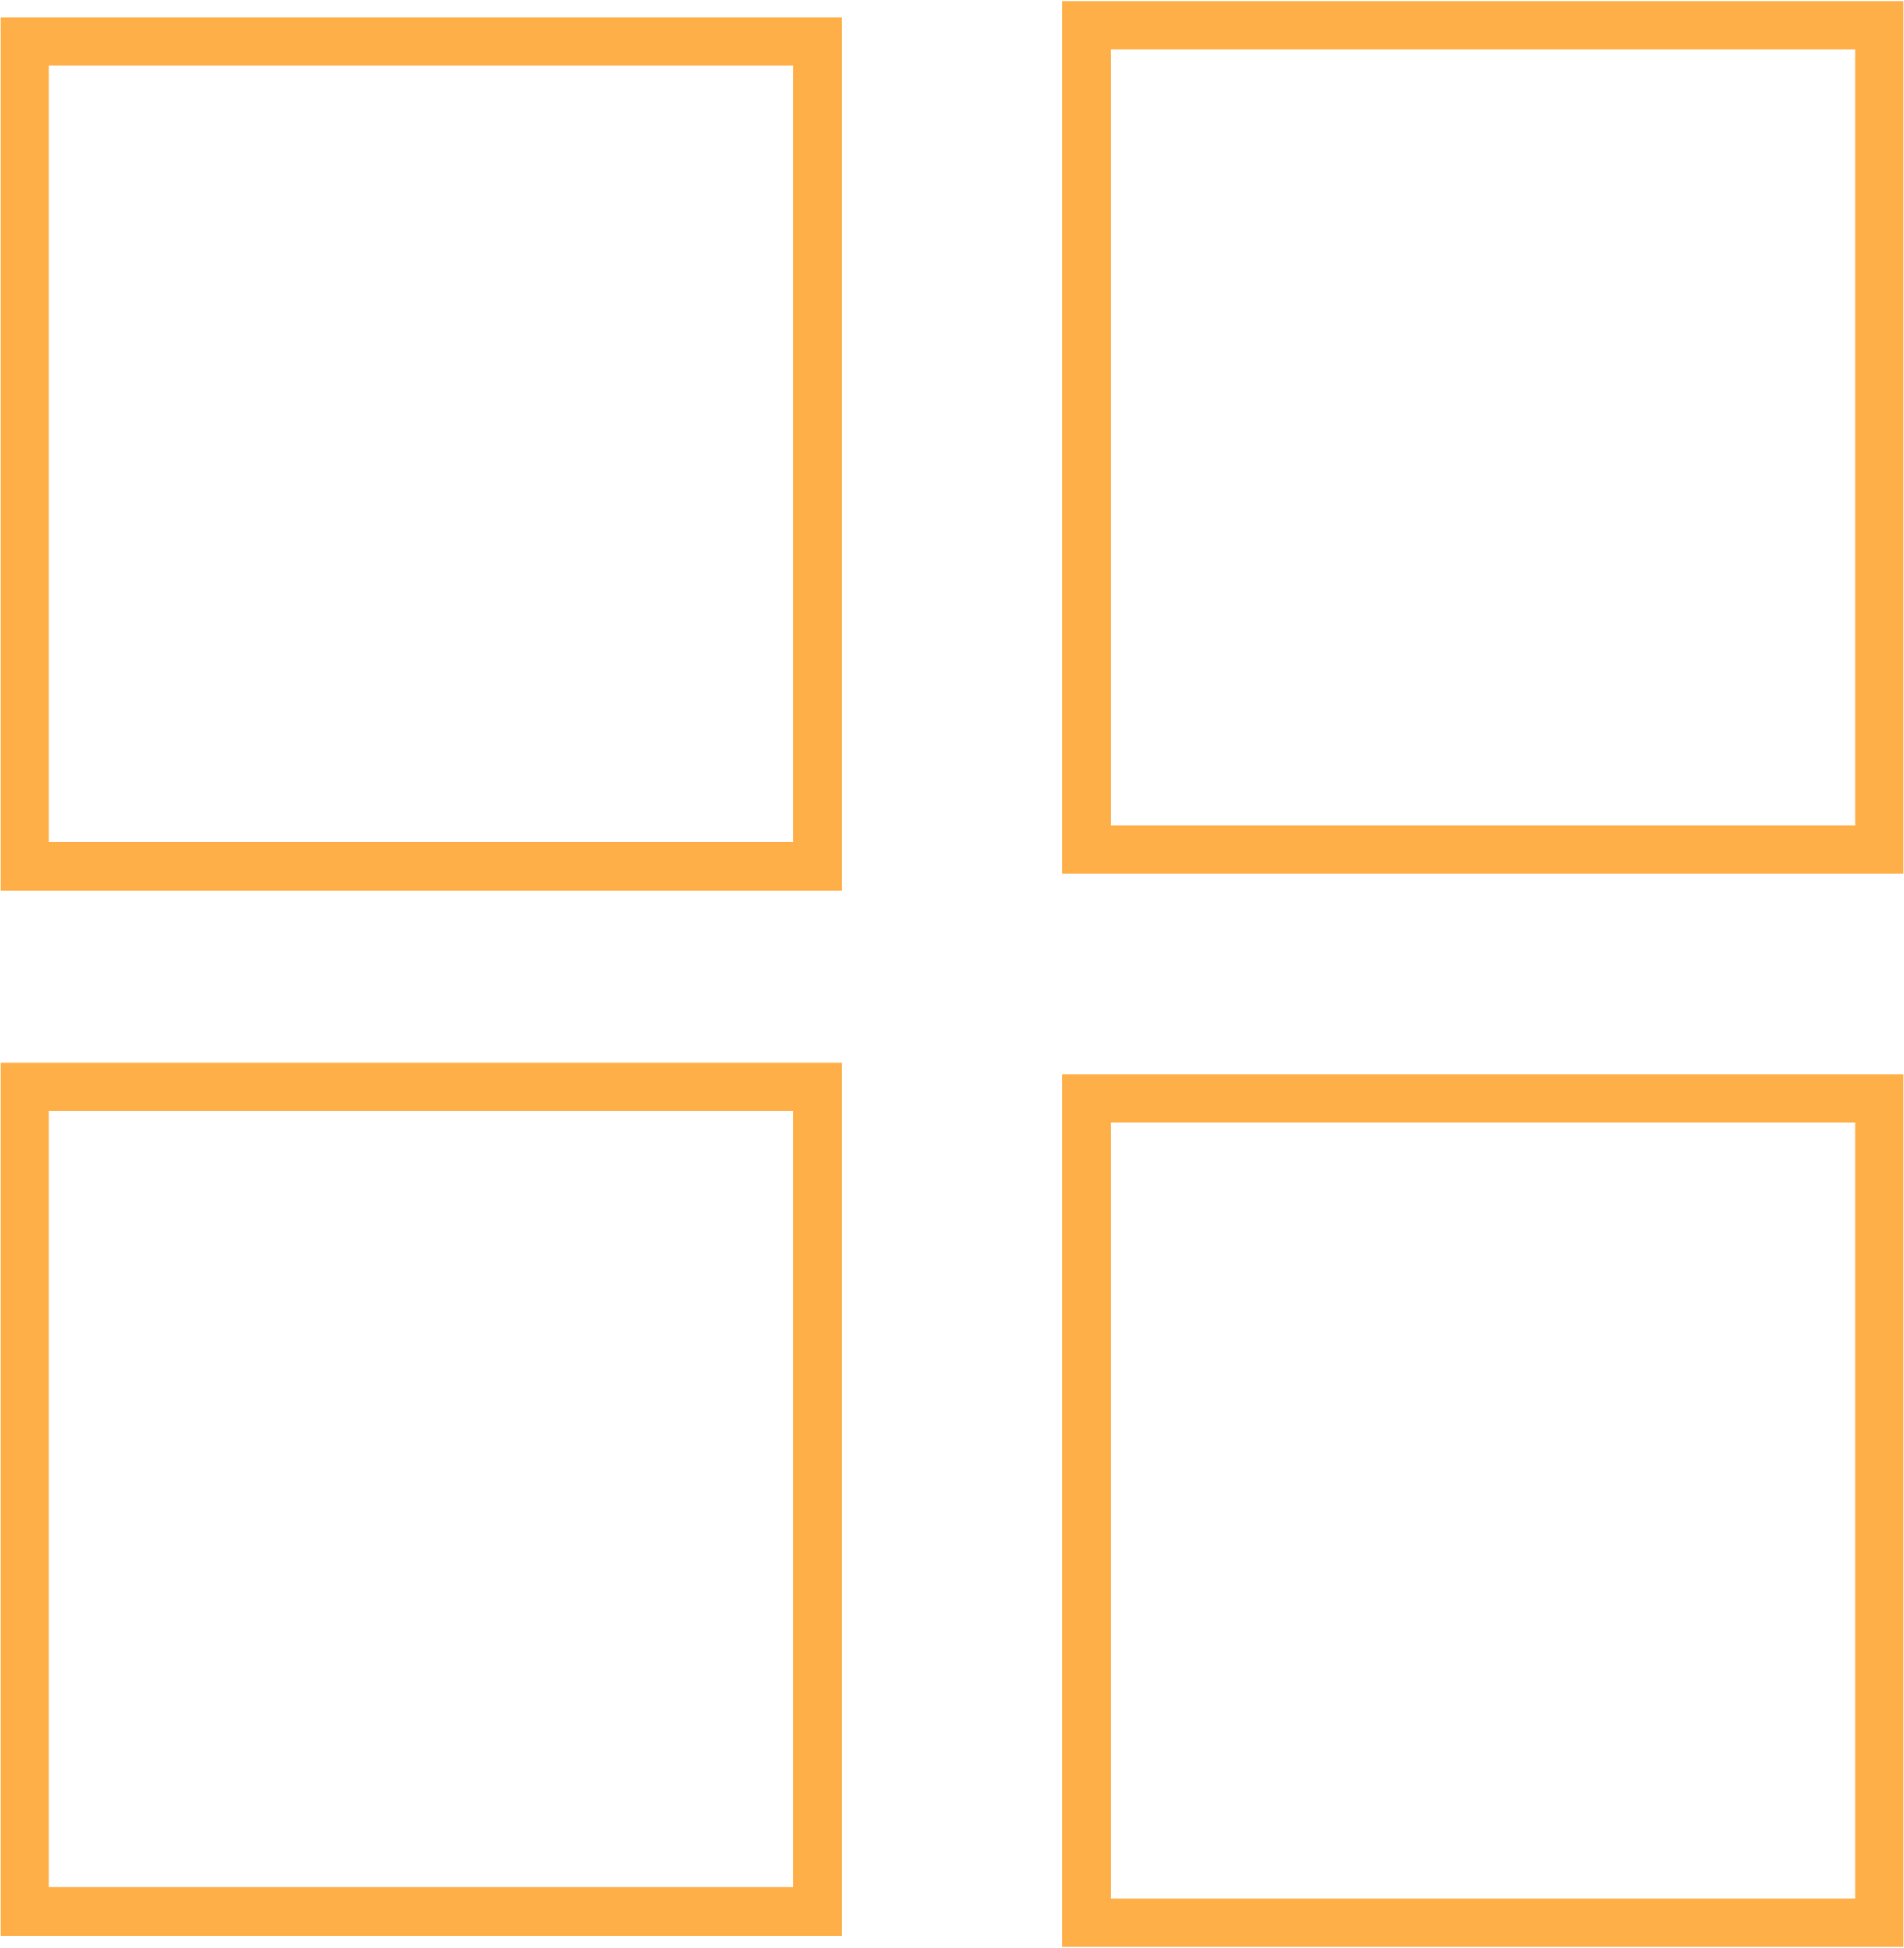 <?xml version="1.0" encoding="UTF-8"?> <!-- Creator: CorelDRAW 2018 (64-Bit) --> <svg xmlns="http://www.w3.org/2000/svg" xmlns:xlink="http://www.w3.org/1999/xlink" xml:space="preserve" width="345px" height="353px" style="shape-rendering:geometricPrecision; text-rendering:geometricPrecision; image-rendering:optimizeQuality; fill-rule:evenodd; clip-rule:evenodd" viewBox="0 0 18.47 18.89"> <defs> <style type="text/css"> <![CDATA[ .str0 {stroke:#FFAF47;stroke-width:0.47;stroke-miterlimit:22.926} .fil0 {fill:none} .fil1 {fill:none} ]]> </style> </defs> <g id="Слой_x0020_1">  <rect class="fil0 str0" x="0.24" y="0.4" width="7.69" height="8"></rect> <polygon class="fil1 str0" points="10.54,10.65 18.23,10.65 18.23,18.65 10.54,18.65 "></polygon> <polygon class="fil1 str0" points="10.54,0.24 18.23,0.24 18.23,8.24 10.54,8.24 "></polygon> <polygon class="fil1 str0" points="0.24,10.54 7.93,10.54 7.93,18.54 0.24,18.54 "></polygon> </g> </svg> 